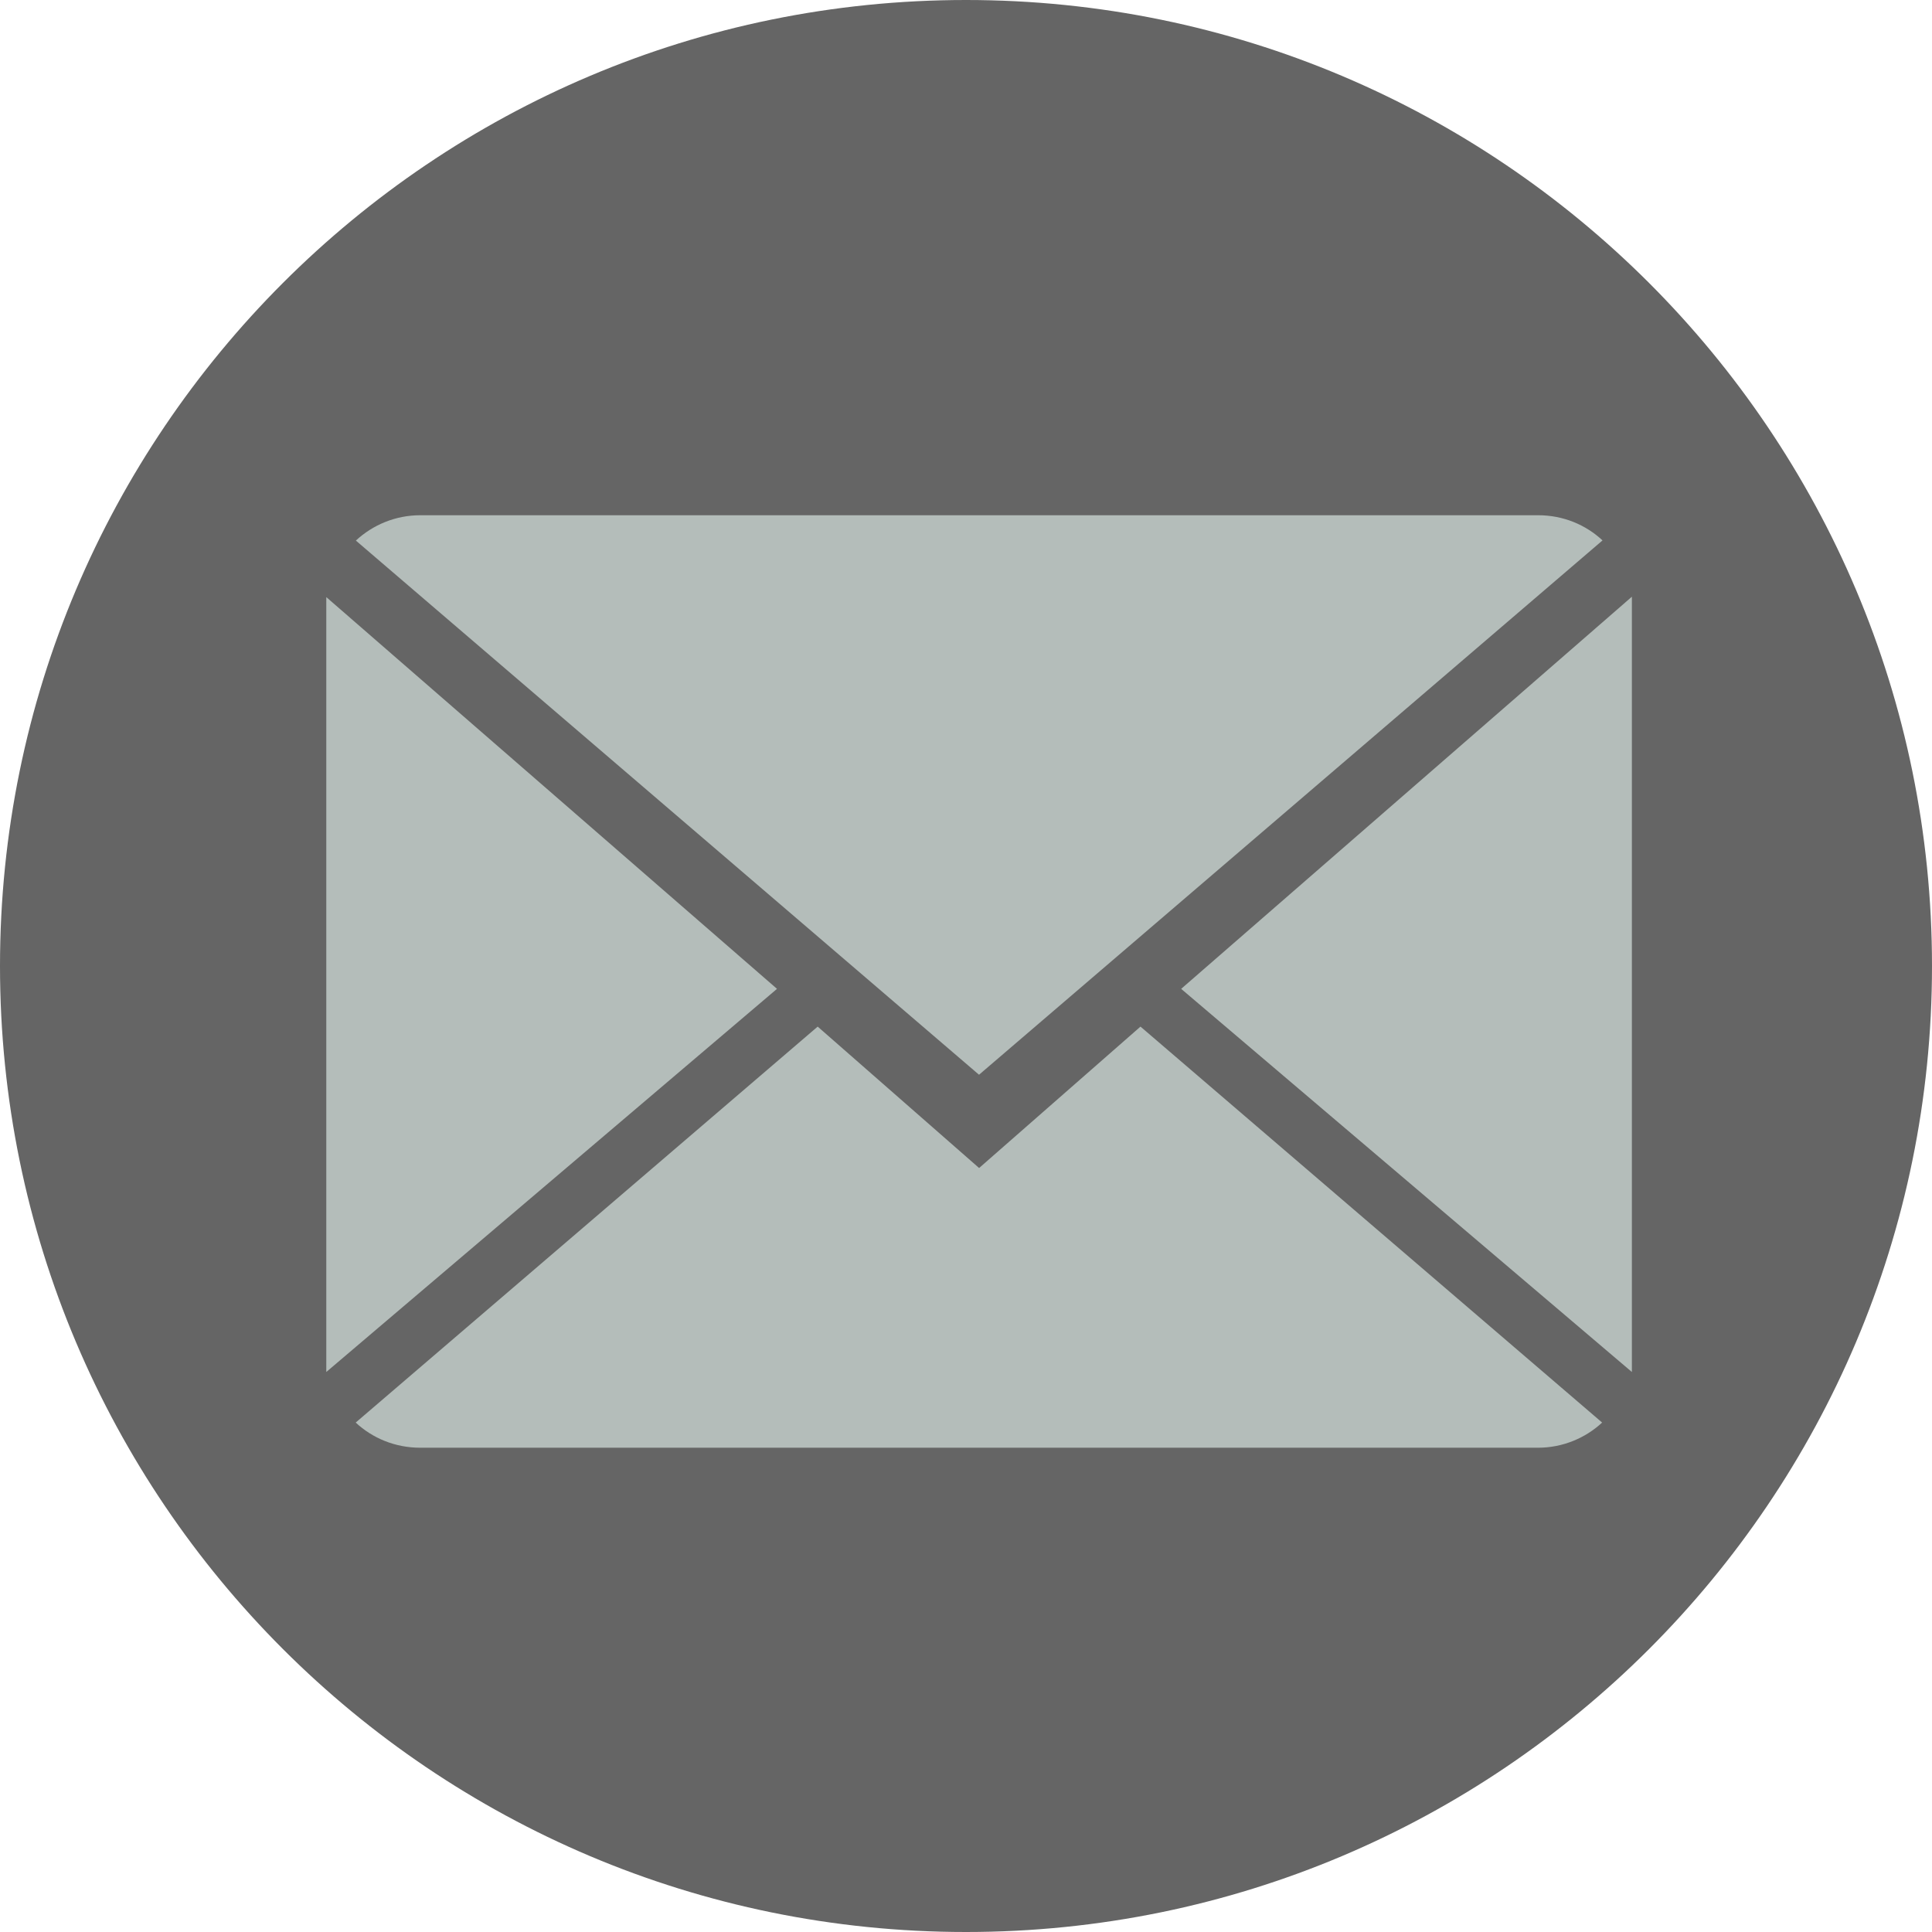 <svg xmlns="http://www.w3.org/2000/svg" width="35" height="35" viewBox="0 0 35 35" fill="none"><path d="M17.5 35C27.165 35 35 27.165 35 17.5C35 7.835 27.165 0 17.5 0C7.835 0 0 7.835 0 17.5C0 27.165 7.835 35 17.5 35Z" fill="#656565"></path><path d="M17.739 21.161L14.813 18.598L6.444 25.771C6.748 26.055 7.16 26.227 7.613 26.227H27.862C28.311 26.227 28.723 26.051 29.024 25.771L20.661 18.598L17.736 21.161H17.739Z" fill="#B4BDBA"></path><path d="M29.031 9.79C28.727 9.506 28.318 9.334 27.865 9.334H7.613C7.163 9.334 6.752 9.51 6.447 9.793L17.736 19.47L29.031 9.79Z" fill="#B4BDBA"></path><path d="M5.911 10.817V24.855L14.076 17.914L5.911 10.817Z" fill="#B4BDBA"></path><path d="M21.398 17.914L29.563 24.855V10.81L21.398 17.914Z" fill="#B4BDBA"></path></svg>